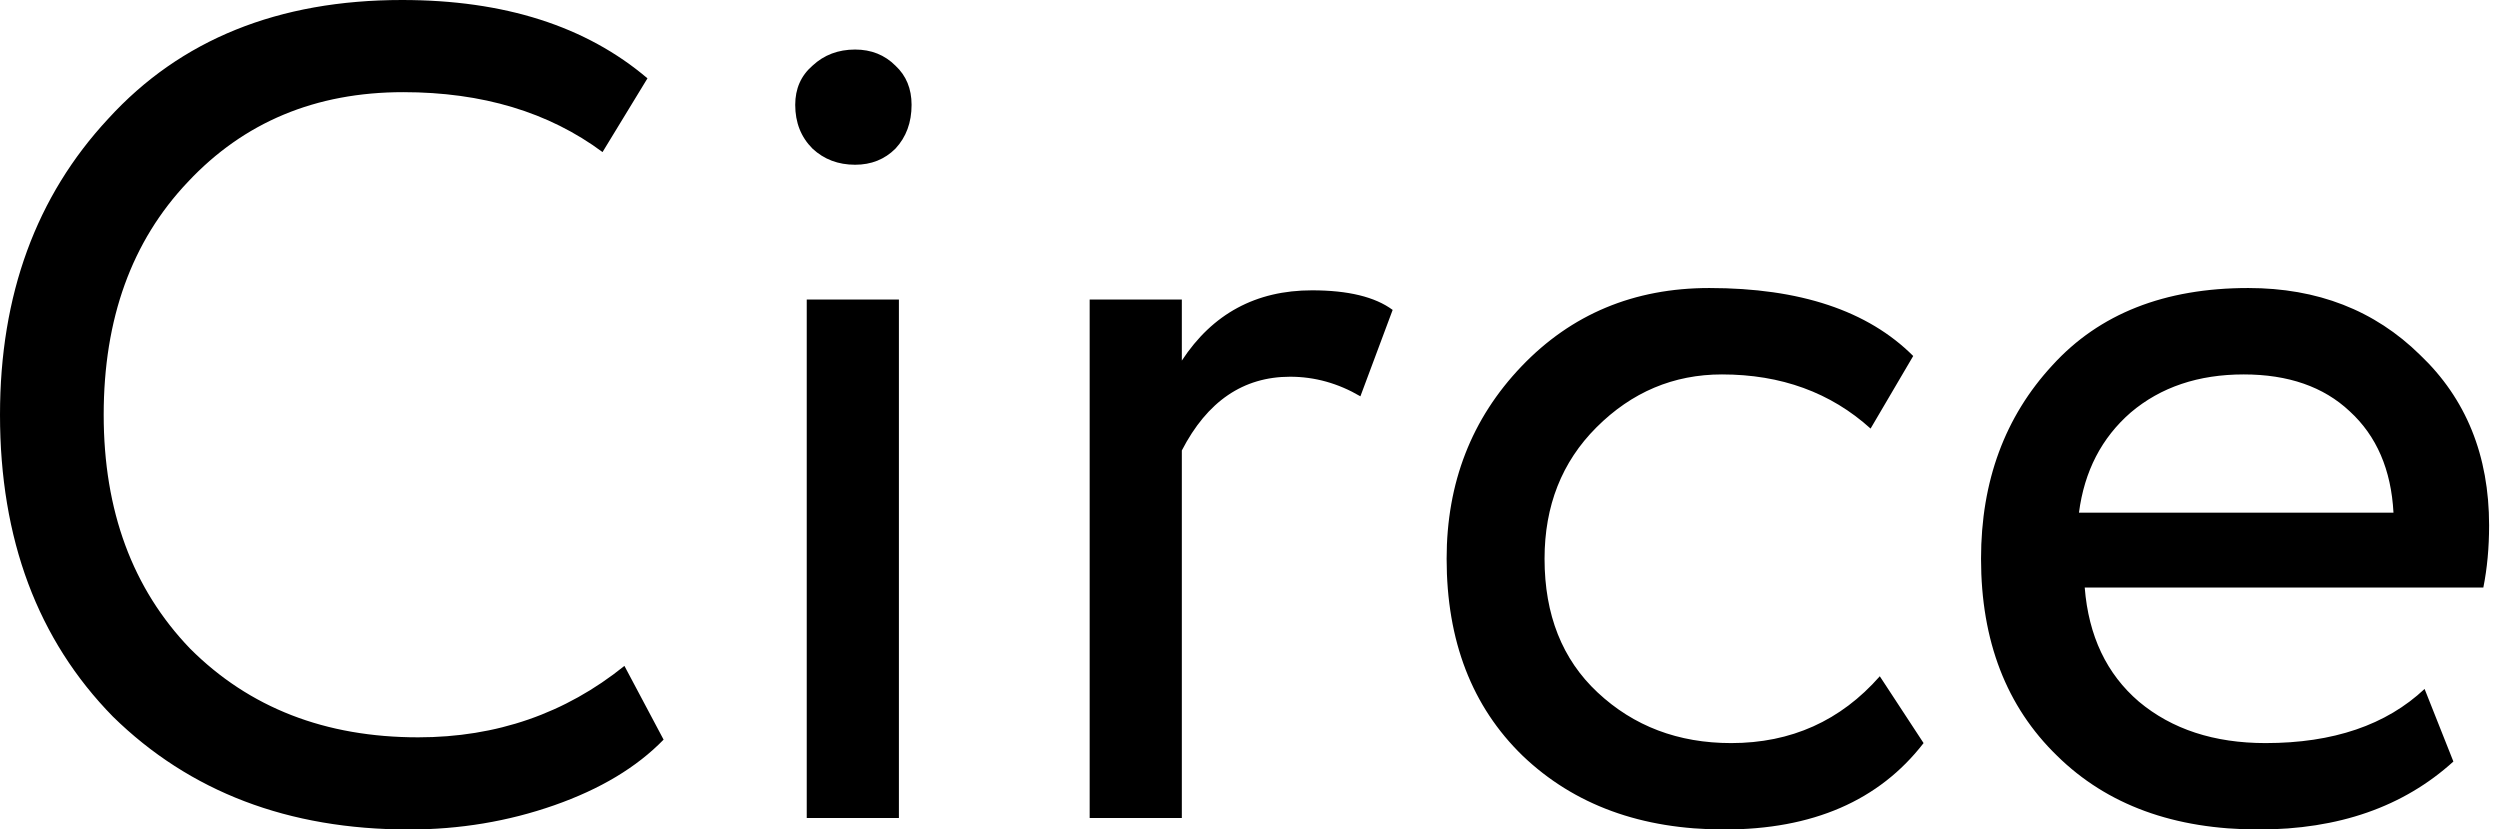 <?xml version="1.0" encoding="UTF-8"?> <svg xmlns="http://www.w3.org/2000/svg" width="217" height="72" viewBox="0 0 217 72" fill="none"> <path d="M54.2 57.8L57.6 64.2C55.267 66.6 52.1 68.5 48.1 69.9C44.1 71.3 39.9 72 35.5 72C25.033 72 16.467 68.733 9.8 62.2C3.267 55.533 7.45058e-08 46.8 7.45058e-08 36C7.45058e-08 25.6 3.133 17.033 9.4 10.3C15.667 3.433 24.167 -3.8147e-06 34.9 -3.8147e-06C43.767 -3.8147e-06 50.867 2.267 56.2 6.8L52.3 13.2C47.633 9.733 41.867 8 35 8C27.4 8 21.167 10.6 16.3 15.8C11.433 20.933 9 27.667 9 36C9 44.333 11.5 51.1 16.5 56.3C21.633 61.433 28.233 64 36.3 64C43.1 64 49.067 61.933 54.2 57.8ZM78.025 71H70.025V26H78.025V71ZM69.025 9.1C69.025 7.7 69.525 6.567 70.525 5.7C71.525 4.767 72.758 4.3 74.225 4.3C75.625 4.3 76.792 4.767 77.725 5.7C78.658 6.567 79.125 7.7 79.125 9.1C79.125 10.633 78.658 11.9 77.725 12.9C76.792 13.833 75.625 14.3 74.225 14.3C72.758 14.3 71.525 13.833 70.525 12.9C69.525 11.9 69.025 10.633 69.025 9.1ZM102.583 71H94.583V26H102.583V31.3C105.249 27.233 109.016 25.2 113.883 25.2C117.016 25.2 119.349 25.767 120.883 26.9L118.083 34.4C116.149 33.267 114.116 32.7 111.983 32.7C107.916 32.7 104.783 34.833 102.583 39.1V71ZM163.167 58.7L166.967 64.5C163.101 69.5 157.334 72 149.667 72C142.467 72 136.634 69.867 132.167 65.6C127.767 61.333 125.567 55.633 125.567 48.5C125.567 41.9 127.734 36.333 132.067 31.8C136.401 27.267 141.834 25 148.367 25C156.234 25 162.134 26.967 166.067 30.9L162.367 37.2C158.901 34.067 154.601 32.5 149.467 32.5C145.267 32.5 141.634 34.033 138.567 37.1C135.567 40.1 134.067 43.9 134.067 48.5C134.067 53.367 135.601 57.233 138.667 60.1C141.801 63.033 145.667 64.5 150.267 64.5C155.467 64.5 159.767 62.567 163.167 58.7ZM210.454 59.8L212.954 66.1C208.621 70.033 202.987 72 196.054 72C188.721 72 182.887 69.867 178.554 65.6C174.154 61.333 171.954 55.633 171.954 48.5C171.954 41.767 174.021 36.167 178.154 31.7C182.221 27.233 187.887 25 195.154 25C201.154 25 206.121 26.933 210.054 30.8C214.054 34.6 216.054 39.533 216.054 45.6C216.054 47.533 215.887 49.333 215.554 51H180.954C181.287 55.2 182.854 58.5 185.654 60.9C188.521 63.3 192.187 64.5 196.654 64.5C202.521 64.5 207.121 62.933 210.454 59.8ZM194.754 32.5C190.821 32.5 187.554 33.6 184.954 35.8C182.421 38 180.921 40.9 180.454 44.5H207.754C207.554 40.767 206.287 37.833 203.954 35.7C201.687 33.567 198.621 32.5 194.754 32.5Z" fill="black"></path> </svg> 